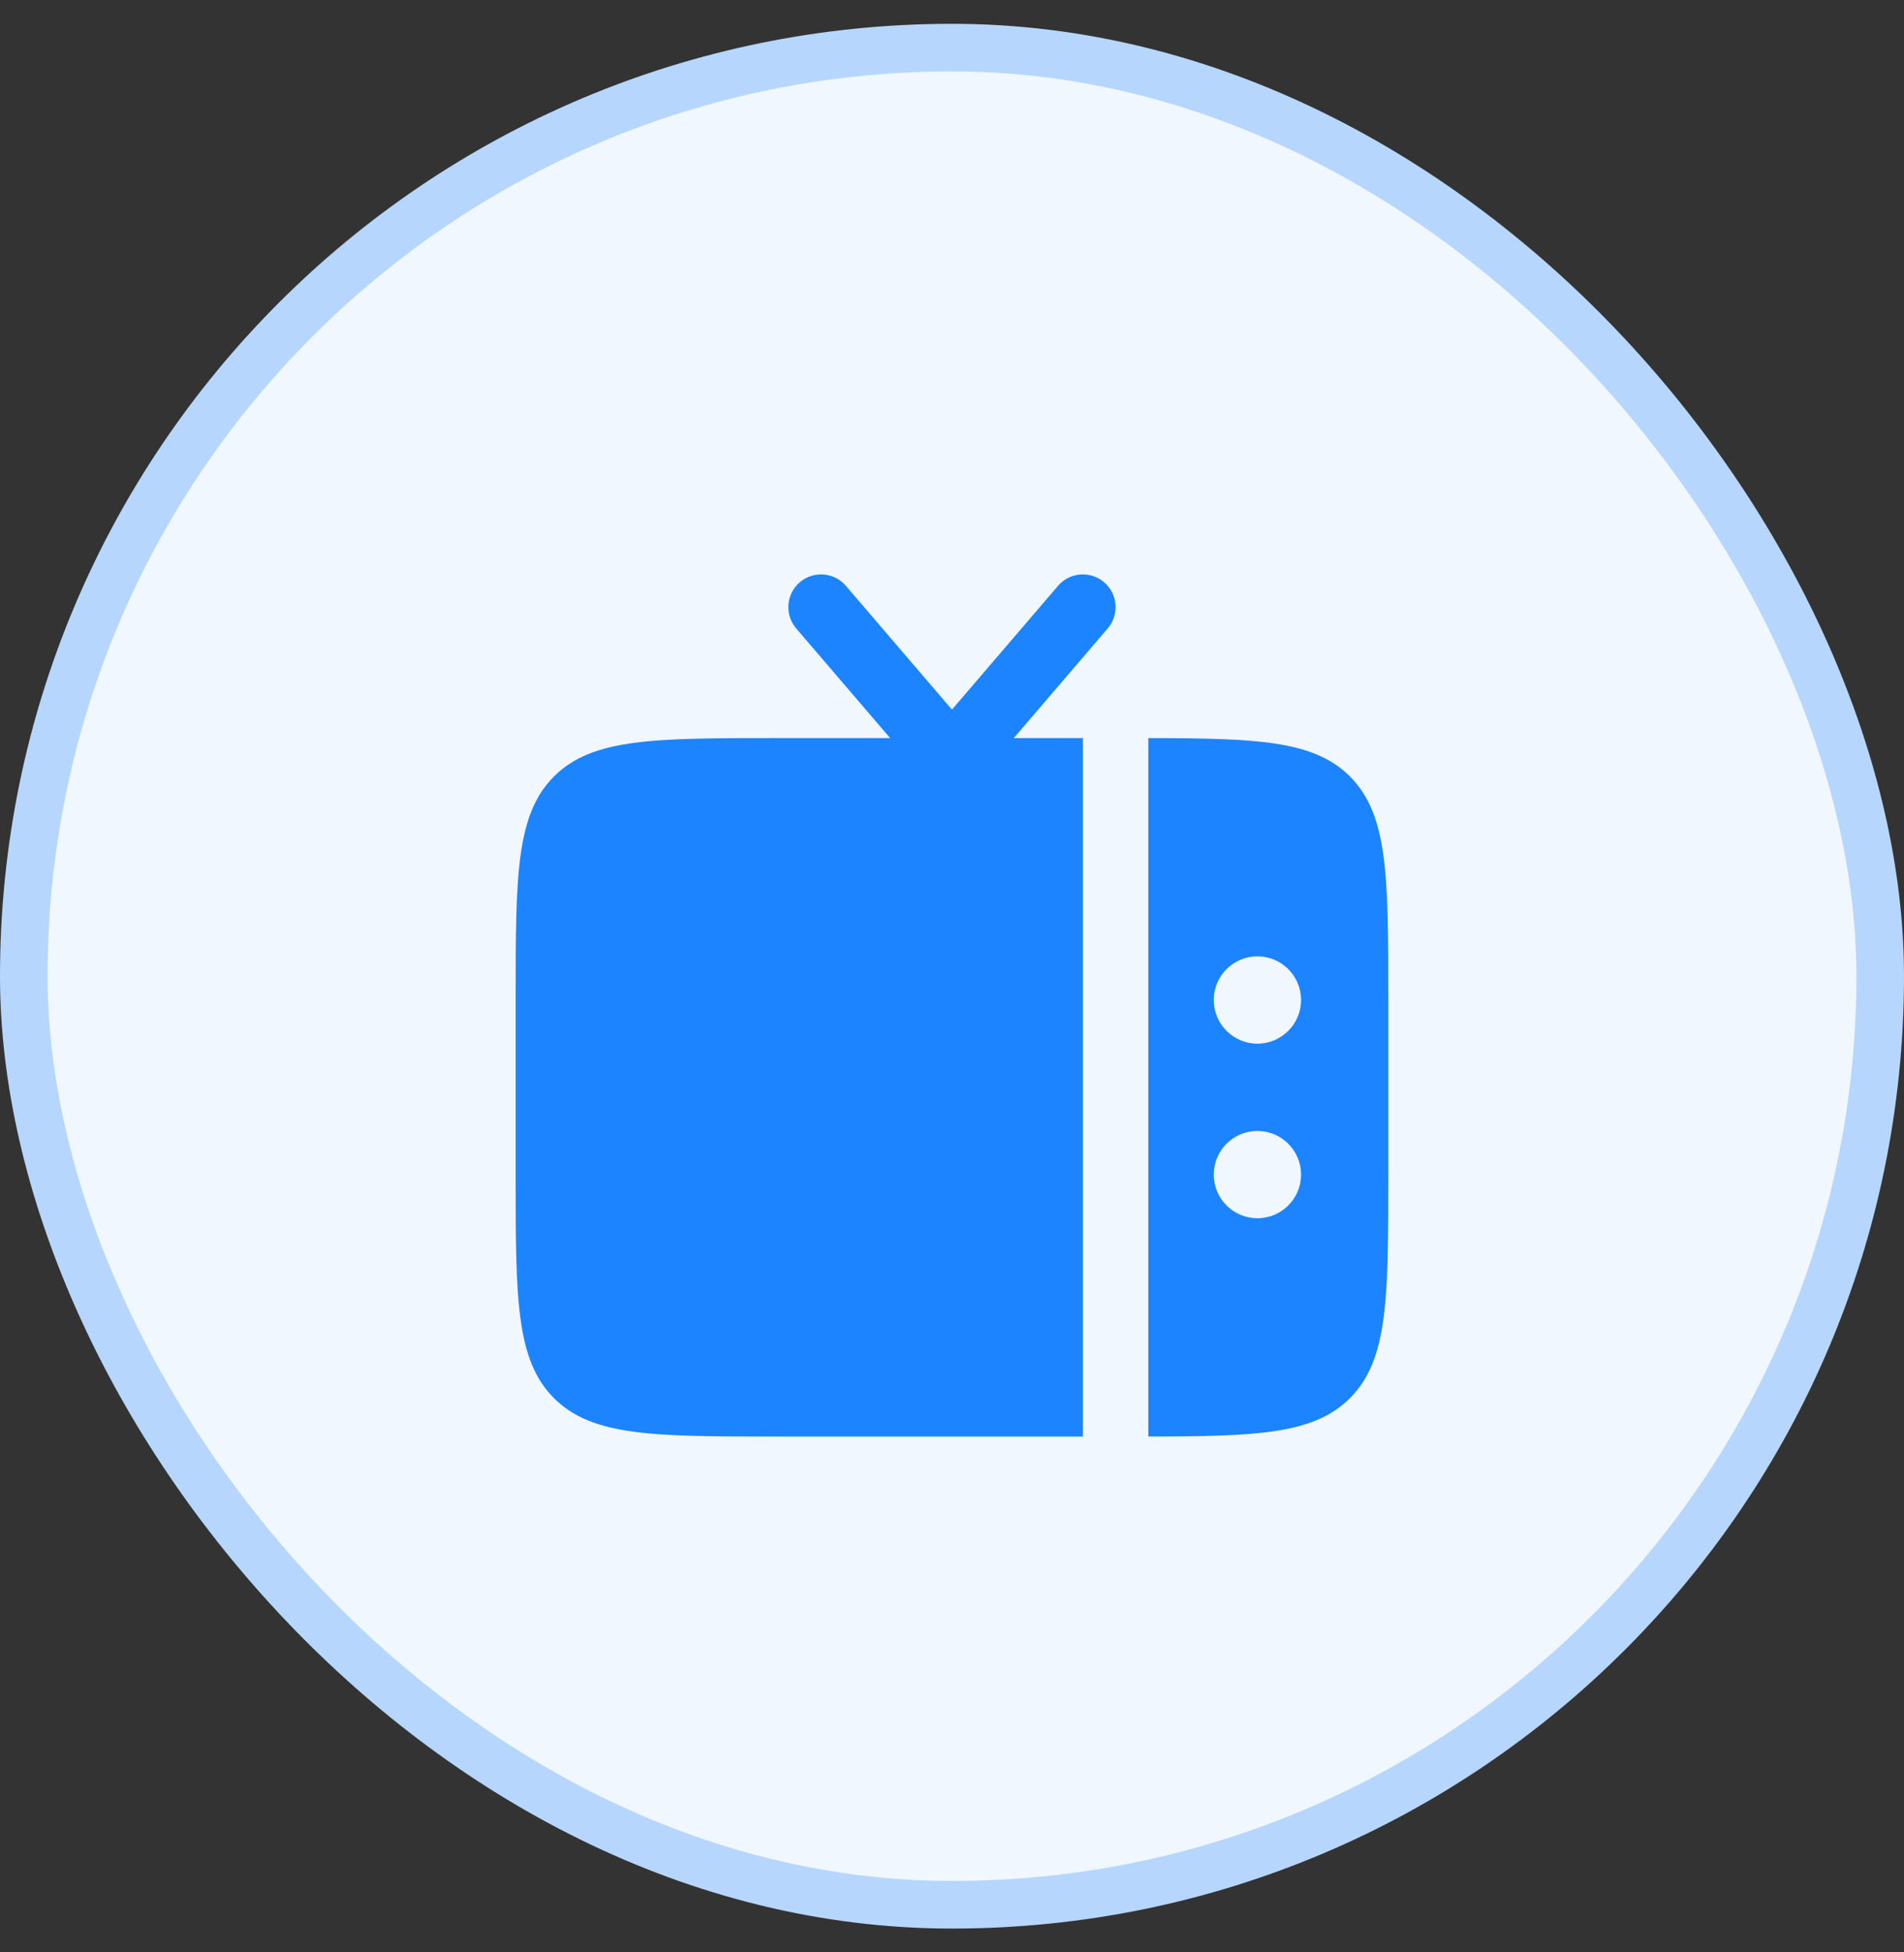 <svg width="40" height="41" viewBox="0 0 40 41" fill="none" xmlns="http://www.w3.org/2000/svg">
<rect x="0" y="0" width="40" height="41" fill="#333333" stroke="none"/>
<rect x="0.5" y="1" width="39" height="39" rx="19.5" fill="#F0F7FF"/>
<rect x="0.5" y="1" width="39" height="39" rx="19.5" stroke="#B6D6FD"/>
<path fill-rule="evenodd" clip-rule="evenodd" d="M29.166 24.667V21C29.166 18.407 29.166 17.111 28.36 16.306C27.604 15.549 26.414 15.503 24.124 15.5V30.167C26.414 30.164 27.604 30.118 28.36 29.361C29.166 28.556 29.166 27.259 29.166 24.667ZM26.416 20.083C26.922 20.083 27.333 20.494 27.333 21C27.333 21.506 26.922 21.917 26.416 21.917C25.91 21.917 25.499 21.506 25.499 21C25.499 20.494 25.91 20.083 26.416 20.083ZM26.416 23.75C26.922 23.75 27.333 24.16 27.333 24.667C27.333 25.173 26.922 25.583 26.416 25.583C25.91 25.583 25.499 25.173 25.499 24.667C25.499 24.16 25.91 23.75 26.416 23.75Z" fill="#1C84FF"/>
<path d="M23.271 13.197L21.298 15.5H22.749V30.167L16.333 30.167C13.74 30.167 12.444 30.167 11.638 29.361C10.833 28.556 10.833 27.259 10.833 24.667V21C10.833 18.407 10.833 17.111 11.638 16.306C12.444 15.5 13.74 15.5 16.333 15.5H18.701L16.727 13.197C16.48 12.909 16.514 12.475 16.802 12.228C17.09 11.981 17.524 12.014 17.771 12.303L19.999 14.902L22.227 12.303C22.474 12.014 22.908 11.981 23.197 12.228C23.485 12.475 23.518 12.909 23.271 13.197Z" fill="#1C84FF"/>
</svg>
